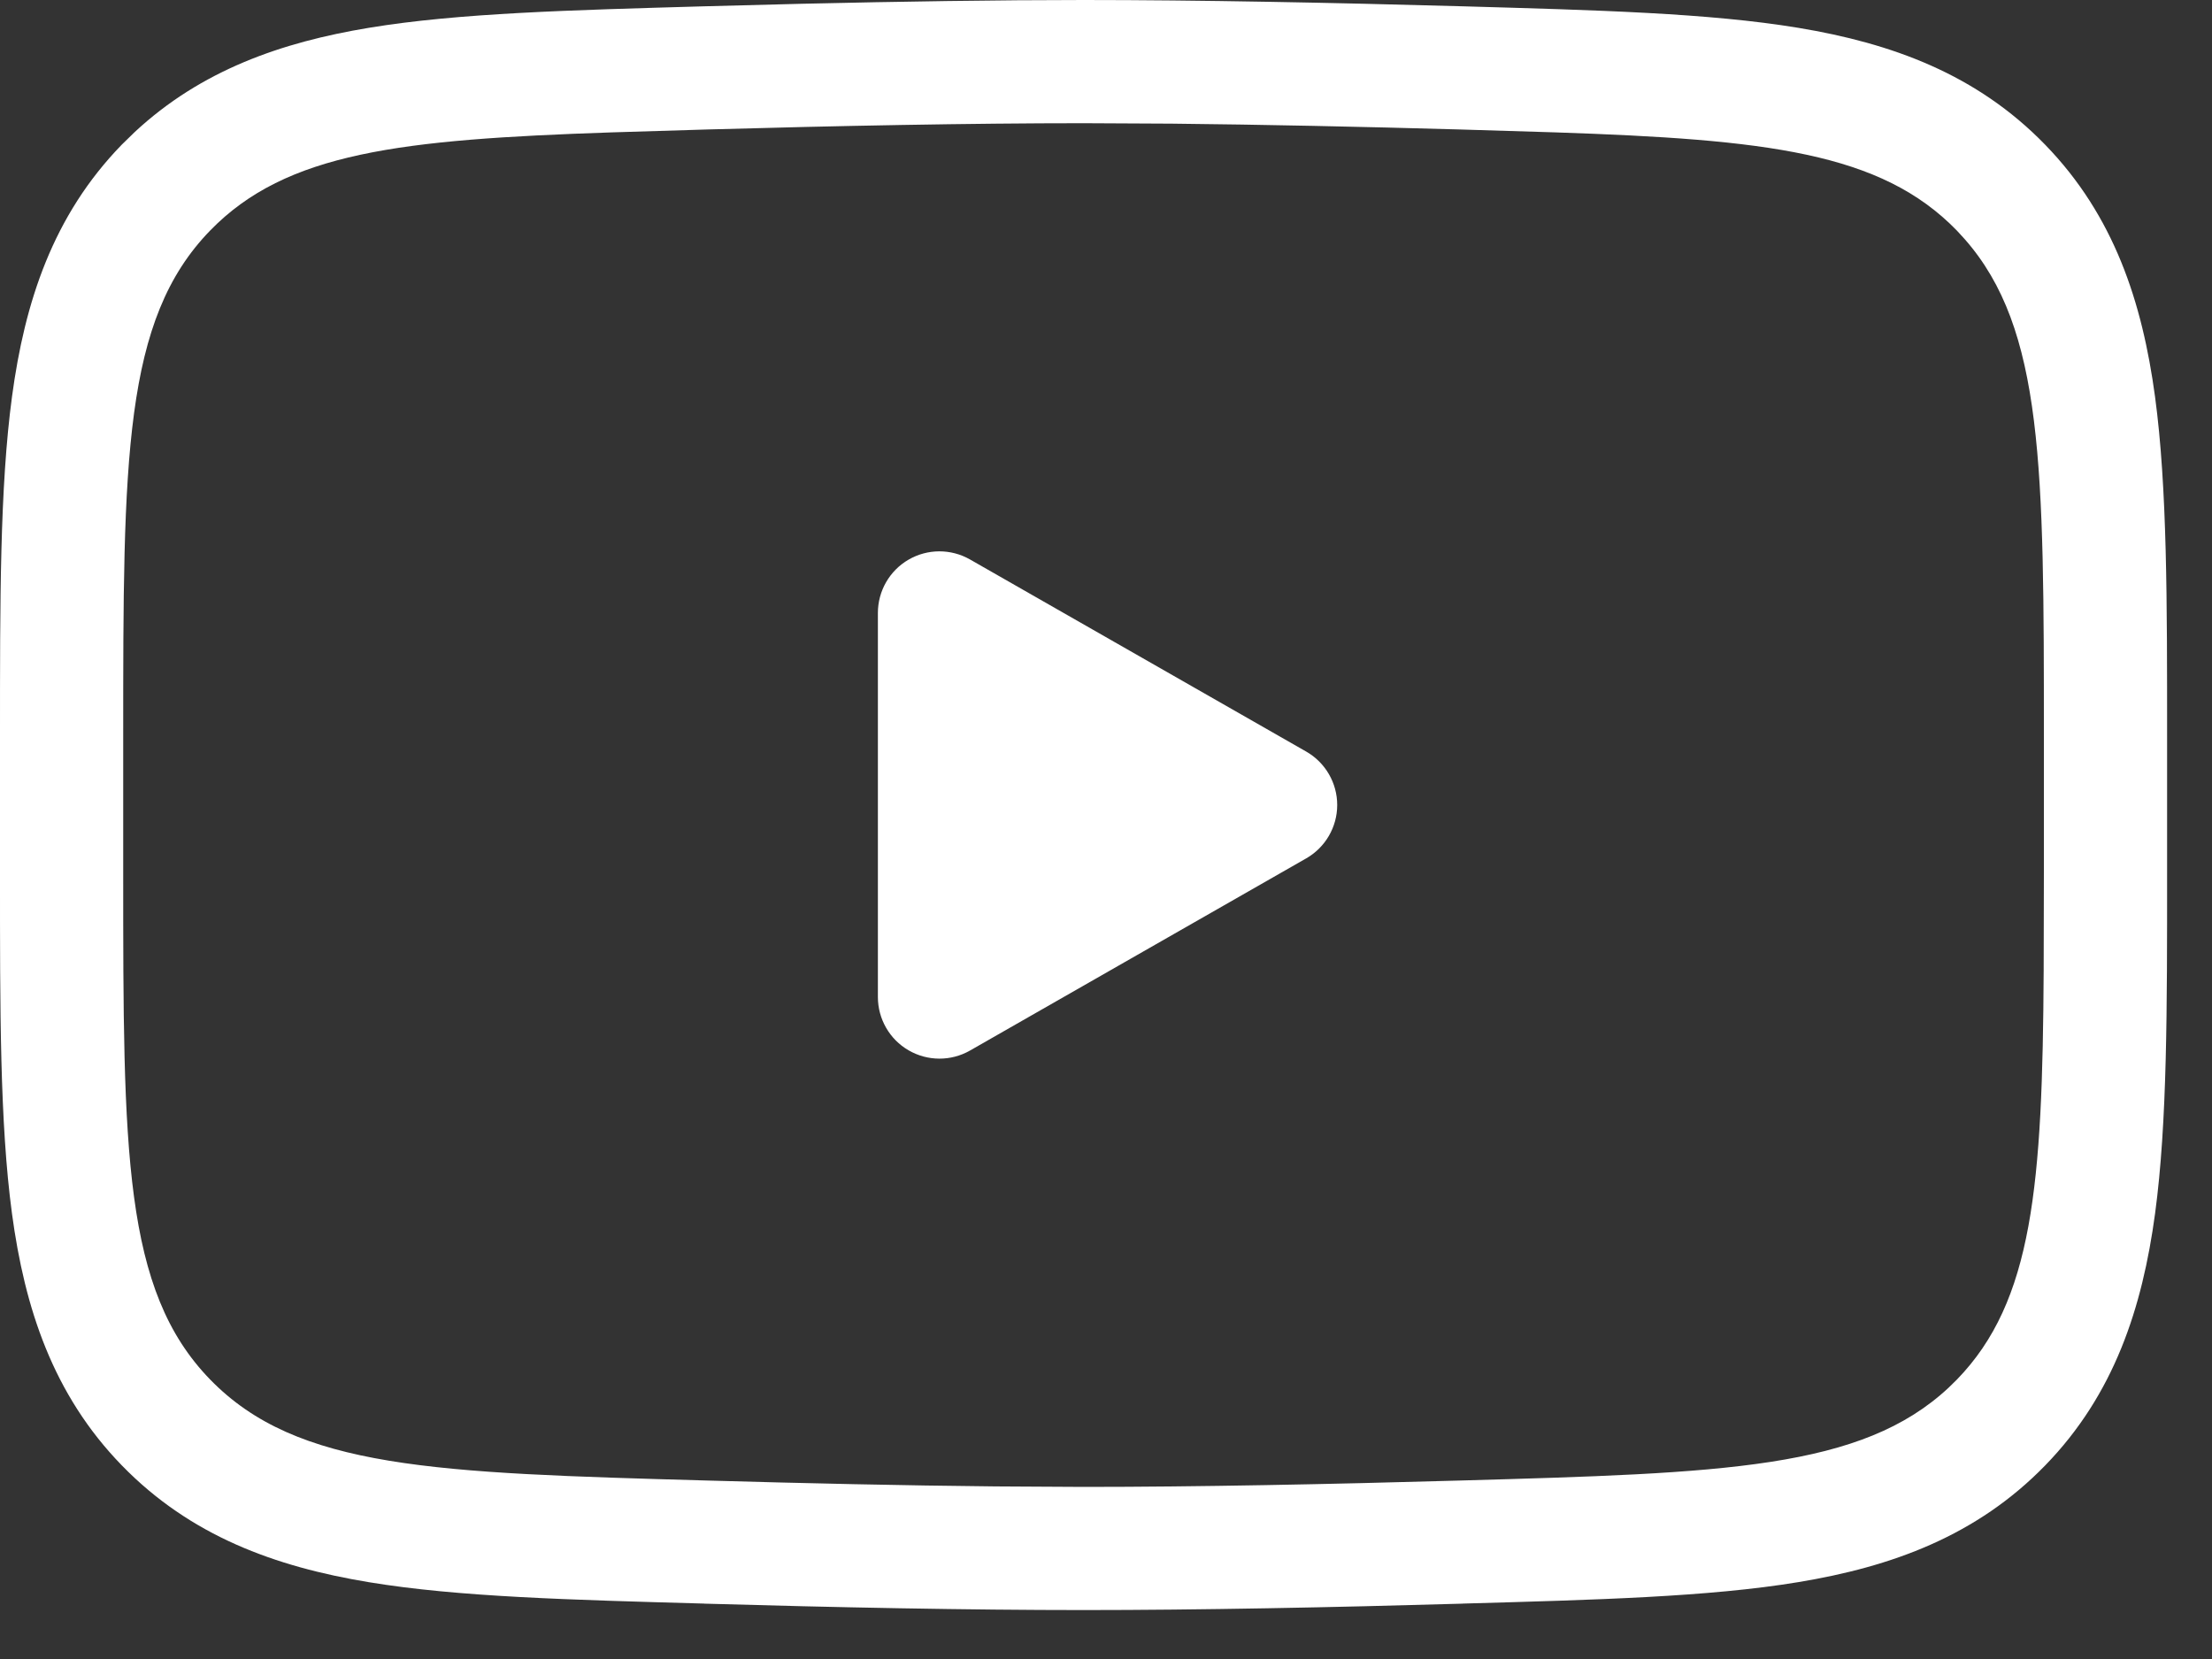 <?xml version="1.0" encoding="UTF-8"?> <svg xmlns="http://www.w3.org/2000/svg" width="40" height="30" viewBox="0 0 40 30" fill="none"><rect x="0" y="0" width="40" height="30" fill="#333333" stroke="none"/><path d="M19.594 0C21.676 2.58792e-06 24.093 0.048 26.449 0.114H26.45C28.862 0.183 30.899 0.235 32.518 0.503C34.209 0.783 35.742 1.339 36.983 2.617C38.229 3.9 38.739 5.463 38.97 7.174C39.191 8.816 39.188 10.877 39.188 13.327V15.786C39.188 18.238 39.192 20.3 38.971 21.942C38.74 23.653 38.231 25.215 36.986 26.497L36.984 26.499C35.743 27.775 34.21 28.331 32.519 28.61C30.899 28.878 28.863 28.93 26.45 28.998L26.452 28.999C24.097 29.067 21.676 29.115 19.594 29.115C17.512 29.115 15.093 29.067 12.736 28.999V28.998C10.325 28.93 8.289 28.879 6.67 28.611C4.978 28.332 3.444 27.776 2.202 26.498C0.955 25.215 0.446 23.652 0.216 21.941C-0.005 20.299 -3.35901e-07 18.237 0 15.787V13.327C-1.11842e-06 10.877 -0.004 8.815 0.217 7.173C0.447 5.462 0.956 3.898 2.202 2.616L2.438 2.386C3.637 1.271 5.084 0.765 6.67 0.503C8.289 0.235 10.325 0.183 12.737 0.114L14.509 0.068C16.28 0.027 18.032 7.06199e-07 19.594 0ZM19.594 2.228C17.541 2.228 15.144 2.275 12.8 2.341L11.057 2.394C7.245 2.523 5.176 2.753 3.8 4.169C2.228 5.786 2.228 8.3 2.228 13.327V15.787C2.228 20.813 2.226 23.328 3.8 24.946C5.373 26.564 7.85 26.634 12.8 26.773C14.559 26.823 16.347 26.863 17.996 26.879L19.594 26.888C21.646 26.888 24.043 26.84 26.388 26.773C31.185 26.638 33.658 26.567 35.238 25.093L35.388 24.946C36.763 23.53 36.935 21.429 36.956 17.557L36.96 15.786V13.327C36.96 8.459 36.957 5.948 35.528 4.324L35.386 4.169C34.011 2.753 31.943 2.523 28.131 2.394L26.388 2.341C24.628 2.291 22.841 2.253 21.191 2.236L19.594 2.228ZM16.43 10.12C16.773 9.921 17.196 9.92 17.541 10.117L23.619 13.59C23.966 13.788 24.181 14.157 24.181 14.557C24.181 14.956 23.966 15.325 23.619 15.523L17.541 18.997C17.196 19.194 16.773 19.192 16.43 18.993C16.086 18.794 15.875 18.426 15.875 18.029V11.084C15.875 10.687 16.086 10.319 16.43 10.12Z" fill="white"></path></svg> 